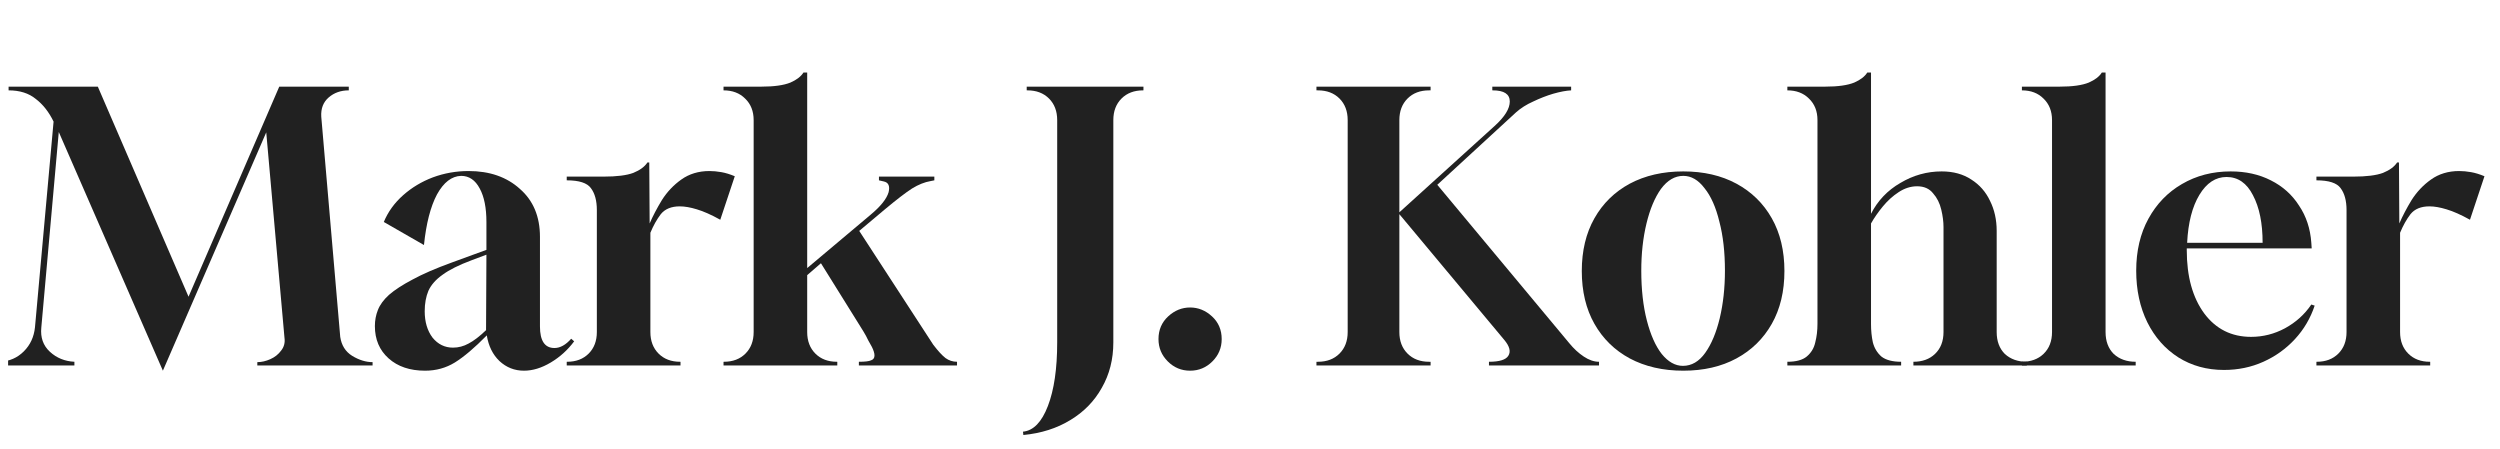 <svg width="195" height="35" viewBox="0 0 195 35" fill="none" xmlns="http://www.w3.org/2000/svg">
<g clip-path="url(#clip0_12955_4717)">
<path d="M180.681 28.508V28.218H180.71C181.406 28.218 181.966 28.006 182.392 27.58C182.817 27.155 183.03 26.594 183.03 25.898V16.386C183.03 15.652 182.875 15.081 182.566 14.675C182.276 14.269 181.647 14.066 180.681 14.066V13.776H183.552C184.576 13.776 185.35 13.68 185.872 13.486C186.394 13.274 186.761 13.003 186.974 12.674H187.119L187.148 17.43C187.399 16.85 187.718 16.241 188.105 15.603C188.511 14.965 189.013 14.434 189.613 14.008C190.231 13.564 190.966 13.341 191.817 13.341C192.107 13.341 192.416 13.37 192.745 13.428C193.073 13.486 193.421 13.593 193.789 13.747L192.658 17.14C191.962 16.754 191.353 16.483 190.831 16.328C190.328 16.174 189.883 16.096 189.497 16.096C188.839 16.096 188.346 16.299 188.018 16.705C187.708 17.111 187.438 17.595 187.206 18.155V25.898C187.206 26.594 187.418 27.155 187.844 27.58C188.269 28.006 188.83 28.218 189.526 28.218H189.555V28.508H180.681Z" fill="#212121"/>
<path d="M173.468 28.856C172.134 28.856 170.945 28.528 169.901 27.87C168.876 27.213 168.074 26.304 167.494 25.144C166.914 23.965 166.624 22.621 166.624 21.113C166.624 19.567 166.943 18.213 167.581 17.053C168.219 15.893 169.089 14.994 170.191 14.356C171.312 13.699 172.579 13.37 173.99 13.37C175.169 13.37 176.213 13.602 177.122 14.066C178.05 14.53 178.785 15.188 179.326 16.038C179.887 16.87 180.206 17.836 180.283 18.938L180.312 19.373H170.568V19.518C170.568 21.568 171.022 23.211 171.931 24.448C172.84 25.666 174.058 26.275 175.585 26.275C176.513 26.275 177.393 26.053 178.224 25.608C179.075 25.144 179.761 24.526 180.283 23.752L180.544 23.839C180.215 24.825 179.703 25.695 179.007 26.449C178.311 27.203 177.489 27.793 176.542 28.218C175.595 28.644 174.57 28.856 173.468 28.856ZM170.597 18.938H176.484C176.484 17.411 176.233 16.174 175.73 15.226C175.247 14.279 174.56 13.805 173.671 13.805C172.82 13.805 172.115 14.269 171.554 15.197C170.993 16.125 170.674 17.372 170.597 18.938Z" fill="#212121"/>
<path d="M157.709 28.508V28.218C158.405 28.218 158.966 28.015 159.391 27.609C159.836 27.184 160.058 26.614 160.058 25.898V9.368C160.058 8.672 159.836 8.112 159.391 7.686C158.966 7.261 158.405 7.048 157.709 7.048V6.758H160.667C161.653 6.758 162.407 6.652 162.929 6.439C163.412 6.227 163.751 5.966 163.944 5.656H164.234V25.898C164.234 26.614 164.447 27.184 164.872 27.609C165.317 28.015 165.887 28.218 166.583 28.218V28.508H157.709Z" fill="#212121"/>
<path d="M139.414 28.508V28.218C140.091 28.218 140.593 28.083 140.922 27.812C141.27 27.522 141.492 27.155 141.589 26.71C141.705 26.266 141.763 25.782 141.763 25.26V9.368C141.763 8.672 141.541 8.112 141.096 7.686C140.671 7.261 140.11 7.048 139.414 7.048V6.758H142.372C143.358 6.758 144.112 6.652 144.634 6.439C145.117 6.227 145.456 5.966 145.649 5.656H145.939V16.676C146.461 15.652 147.225 14.849 148.23 14.269C149.235 13.67 150.308 13.37 151.449 13.37C152.358 13.37 153.131 13.583 153.769 14.008C154.407 14.414 154.89 14.965 155.219 15.661C155.567 16.357 155.741 17.14 155.741 18.01V25.898C155.741 26.614 155.954 27.184 156.379 27.609C156.824 28.015 157.394 28.218 158.09 28.218V28.508H149.245V28.218C149.941 28.218 150.502 28.015 150.927 27.609C151.372 27.184 151.594 26.614 151.594 25.898V17.72C151.594 17.295 151.536 16.841 151.42 16.357C151.304 15.855 151.091 15.429 150.782 15.081C150.492 14.714 150.076 14.53 149.535 14.53C149.032 14.53 148.549 14.685 148.085 14.994C147.64 15.284 147.234 15.652 146.867 16.096C146.5 16.541 146.19 16.986 145.939 17.43V25.26C145.939 25.782 145.987 26.266 146.084 26.71C146.2 27.155 146.422 27.522 146.751 27.812C147.099 28.083 147.611 28.218 148.288 28.218V28.508H139.414Z" fill="#212121"/>
<path d="M131.297 28.914C129.712 28.914 128.32 28.595 127.121 27.957C125.942 27.319 125.023 26.42 124.366 25.26C123.709 24.1 123.38 22.728 123.38 21.142C123.38 19.557 123.709 18.184 124.366 17.024C125.023 15.864 125.942 14.965 127.121 14.327C128.32 13.689 129.712 13.37 131.297 13.37C132.882 13.37 134.265 13.689 135.444 14.327C136.623 14.965 137.542 15.864 138.199 17.024C138.856 18.184 139.185 19.557 139.185 21.142C139.185 22.728 138.856 24.1 138.199 25.26C137.542 26.42 136.623 27.319 135.444 27.957C134.265 28.595 132.882 28.914 131.297 28.914ZM131.268 28.537C131.945 28.537 132.525 28.199 133.008 27.522C133.491 26.846 133.868 25.947 134.139 24.825C134.41 23.685 134.545 22.447 134.545 21.113C134.545 19.663 134.4 18.387 134.11 17.285C133.839 16.164 133.453 15.294 132.95 14.675C132.467 14.037 131.916 13.718 131.297 13.718C130.64 13.718 130.06 14.057 129.557 14.733C129.074 15.41 128.697 16.309 128.426 17.43C128.155 18.552 128.02 19.779 128.02 21.113C128.02 22.583 128.165 23.878 128.455 24.999C128.745 26.121 129.132 26.991 129.615 27.609C130.118 28.228 130.669 28.537 131.268 28.537Z" fill="#212121"/>
<path d="M102.683 28.508V28.218H102.799C103.495 28.218 104.055 28.006 104.481 27.58C104.906 27.155 105.119 26.594 105.119 25.898V9.368C105.119 8.672 104.906 8.112 104.481 7.686C104.055 7.261 103.495 7.048 102.799 7.048H102.683V6.758H111.586V7.048H111.47C110.774 7.048 110.213 7.261 109.788 7.686C109.362 8.112 109.15 8.672 109.15 9.368V16.56L116.574 9.832C117.366 9.117 117.763 8.479 117.763 7.918C117.763 7.338 117.318 7.048 116.429 7.048H116.4V6.758H122.548V7.048C122.161 7.068 121.697 7.155 121.156 7.309C120.634 7.464 120.112 7.667 119.59 7.918C119.068 8.15 118.623 8.431 118.256 8.759L112.108 14.414L122.403 26.768C122.751 27.194 123.128 27.542 123.534 27.812C123.94 28.083 124.336 28.218 124.723 28.218V28.508H116.139V28.218C116.951 28.218 117.453 28.064 117.647 27.754C117.859 27.426 117.753 27.01 117.328 26.507L109.15 16.705V25.898C109.15 26.594 109.362 27.155 109.788 27.58C110.213 28.006 110.774 28.218 111.47 28.218H111.586V28.508H102.683Z" fill="#212121"/>
<path d="M92.827 28.914C92.151 28.914 91.571 28.673 91.087 28.189C90.604 27.706 90.362 27.126 90.362 26.449C90.362 25.734 90.614 25.144 91.116 24.68C91.619 24.216 92.189 23.984 92.827 23.984C93.465 23.984 94.036 24.216 94.538 24.68C95.041 25.144 95.292 25.734 95.292 26.449C95.292 27.126 95.051 27.706 94.567 28.189C94.084 28.673 93.504 28.914 92.827 28.914Z" fill="#212121"/>
<path d="M79.822 33.931L79.793 33.67C80.605 33.593 81.253 32.926 81.736 31.669C82.219 30.413 82.461 28.76 82.461 26.71V9.368C82.461 8.672 82.248 8.112 81.823 7.686C81.398 7.261 80.837 7.048 80.141 7.048H80.083V6.758H89.189V7.048H89.16C88.464 7.048 87.903 7.261 87.478 7.686C87.053 8.112 86.84 8.672 86.84 9.368V26.71C86.84 28.025 86.54 29.204 85.941 30.248C85.361 31.292 84.539 32.133 83.476 32.771C82.432 33.409 81.214 33.796 79.822 33.931Z" fill="#212121"/>
<path d="M56.435 28.508V28.218H56.465C57.16 28.218 57.721 28.006 58.147 27.58C58.572 27.155 58.785 26.594 58.785 25.898V9.368C58.785 8.672 58.562 8.112 58.117 7.686C57.692 7.261 57.132 7.048 56.435 7.048V6.758H59.394C60.38 6.758 61.133 6.652 61.656 6.439C62.139 6.227 62.477 5.966 62.67 5.656H62.961V20.91L67.891 16.763C68.683 16.106 69.157 15.516 69.311 14.994C69.427 14.511 69.302 14.231 68.934 14.153L68.558 14.066V13.776H72.879V14.066L72.588 14.124C72.124 14.202 71.641 14.395 71.138 14.704C70.655 15.014 69.95 15.555 69.022 16.328L67.02 18.01L72.791 26.884C73.159 27.368 73.478 27.716 73.749 27.928C74.019 28.122 74.319 28.218 74.647 28.218V28.508H66.992V28.218C67.475 28.218 67.794 28.18 67.948 28.102C68.123 28.044 68.21 27.919 68.21 27.725C68.21 27.551 68.142 27.329 68.007 27.058C67.929 26.904 67.832 26.73 67.716 26.536C67.62 26.324 67.494 26.092 67.34 25.84L64.034 20.533L62.961 21.461V25.898C62.961 26.594 63.173 27.155 63.599 27.58C64.024 28.006 64.585 28.218 65.281 28.218H65.309V28.508H56.435Z" fill="#212121"/>
<path d="M44.205 28.508V28.218H44.234C44.93 28.218 45.491 28.006 45.916 27.58C46.341 27.155 46.554 26.594 46.554 25.898V16.386C46.554 15.652 46.399 15.081 46.09 14.675C45.8 14.269 45.172 14.066 44.205 14.066V13.776H47.076C48.101 13.776 48.874 13.68 49.396 13.486C49.918 13.274 50.285 13.003 50.498 12.674H50.643L50.672 17.43C50.923 16.85 51.242 16.241 51.629 15.603C52.035 14.965 52.538 14.434 53.137 14.008C53.756 13.564 54.49 13.341 55.341 13.341C55.631 13.341 55.94 13.37 56.269 13.428C56.598 13.486 56.946 13.593 57.313 13.747L56.182 17.14C55.486 16.754 54.877 16.483 54.355 16.328C53.852 16.174 53.408 16.096 53.021 16.096C52.364 16.096 51.871 16.299 51.542 16.705C51.233 17.111 50.962 17.595 50.73 18.155V25.898C50.73 26.594 50.943 27.155 51.368 27.58C51.793 28.006 52.354 28.218 53.05 28.218H53.079V28.508H44.205Z" fill="#212121"/>
<path d="M33.156 28.914C31.977 28.914 31.029 28.595 30.314 27.957C29.599 27.319 29.241 26.478 29.241 25.434C29.241 24.99 29.319 24.574 29.473 24.187C29.628 23.781 29.918 23.385 30.343 22.998C30.788 22.612 31.397 22.215 32.17 21.809C32.944 21.384 33.968 20.939 35.244 20.475L37.941 19.489V17.314C37.941 16.212 37.767 15.342 37.419 14.704C37.071 14.047 36.588 13.718 35.969 13.718C35.234 13.738 34.606 14.221 34.084 15.168C33.581 16.116 33.243 17.43 33.069 19.112L29.937 17.314C30.266 16.522 30.768 15.826 31.445 15.226C32.122 14.627 32.895 14.163 33.765 13.834C34.654 13.506 35.583 13.341 36.549 13.341C38.193 13.341 39.526 13.805 40.551 14.733C41.595 15.642 42.117 16.889 42.117 18.474V25.463C42.117 26.585 42.494 27.145 43.248 27.145C43.693 27.145 44.128 26.904 44.553 26.42L44.785 26.623C44.282 27.3 43.673 27.851 42.958 28.276C42.243 28.702 41.547 28.914 40.87 28.914C40.136 28.914 39.498 28.663 38.956 28.16C38.434 27.658 38.105 26.991 37.97 26.159C37.023 27.126 36.191 27.832 35.476 28.276C34.78 28.702 34.007 28.914 33.156 28.914ZM35.331 27.116C35.757 27.116 36.163 27.01 36.549 26.797C36.955 26.585 37.41 26.237 37.912 25.753L37.941 19.866L36.781 20.301C35.795 20.669 35.041 21.046 34.519 21.432C33.997 21.8 33.63 22.215 33.417 22.679C33.224 23.143 33.127 23.675 33.127 24.274C33.127 25.106 33.33 25.792 33.736 26.333C34.161 26.855 34.693 27.116 35.331 27.116Z" fill="#212121"/>
<path d="M12.705 28.914L4.585 10.296L3.222 25.55C3.145 26.324 3.367 26.952 3.889 27.435C4.411 27.919 5.049 28.18 5.803 28.218V28.508H0.003V28.218C0.738 28.18 1.356 27.909 1.859 27.406C2.362 26.904 2.652 26.275 2.729 25.521L4.179 9.484C3.812 8.73 3.348 8.141 2.787 7.715C2.246 7.271 1.54 7.048 0.67 7.048V6.758H7.63L14.706 23.143L21.782 6.758H27.205V7.048C26.586 7.048 26.064 7.232 25.639 7.599C25.214 7.967 25.02 8.469 25.059 9.107L26.538 26.275C26.635 26.933 26.944 27.426 27.466 27.754C28.007 28.083 28.539 28.247 29.061 28.247V28.508H20.071V28.247C20.4 28.247 20.738 28.17 21.086 28.015C21.434 27.861 21.714 27.638 21.927 27.348C22.159 27.058 22.246 26.72 22.188 26.333L20.767 10.325L12.705 28.914Z" fill="#212121"/>
</g>
<defs>
<clipPath id="clip0_12955_4717">
<rect width="194" height="34" fill="white" transform="translate(0.632 0.31)"/>
</clipPath>
</defs>
</svg>
